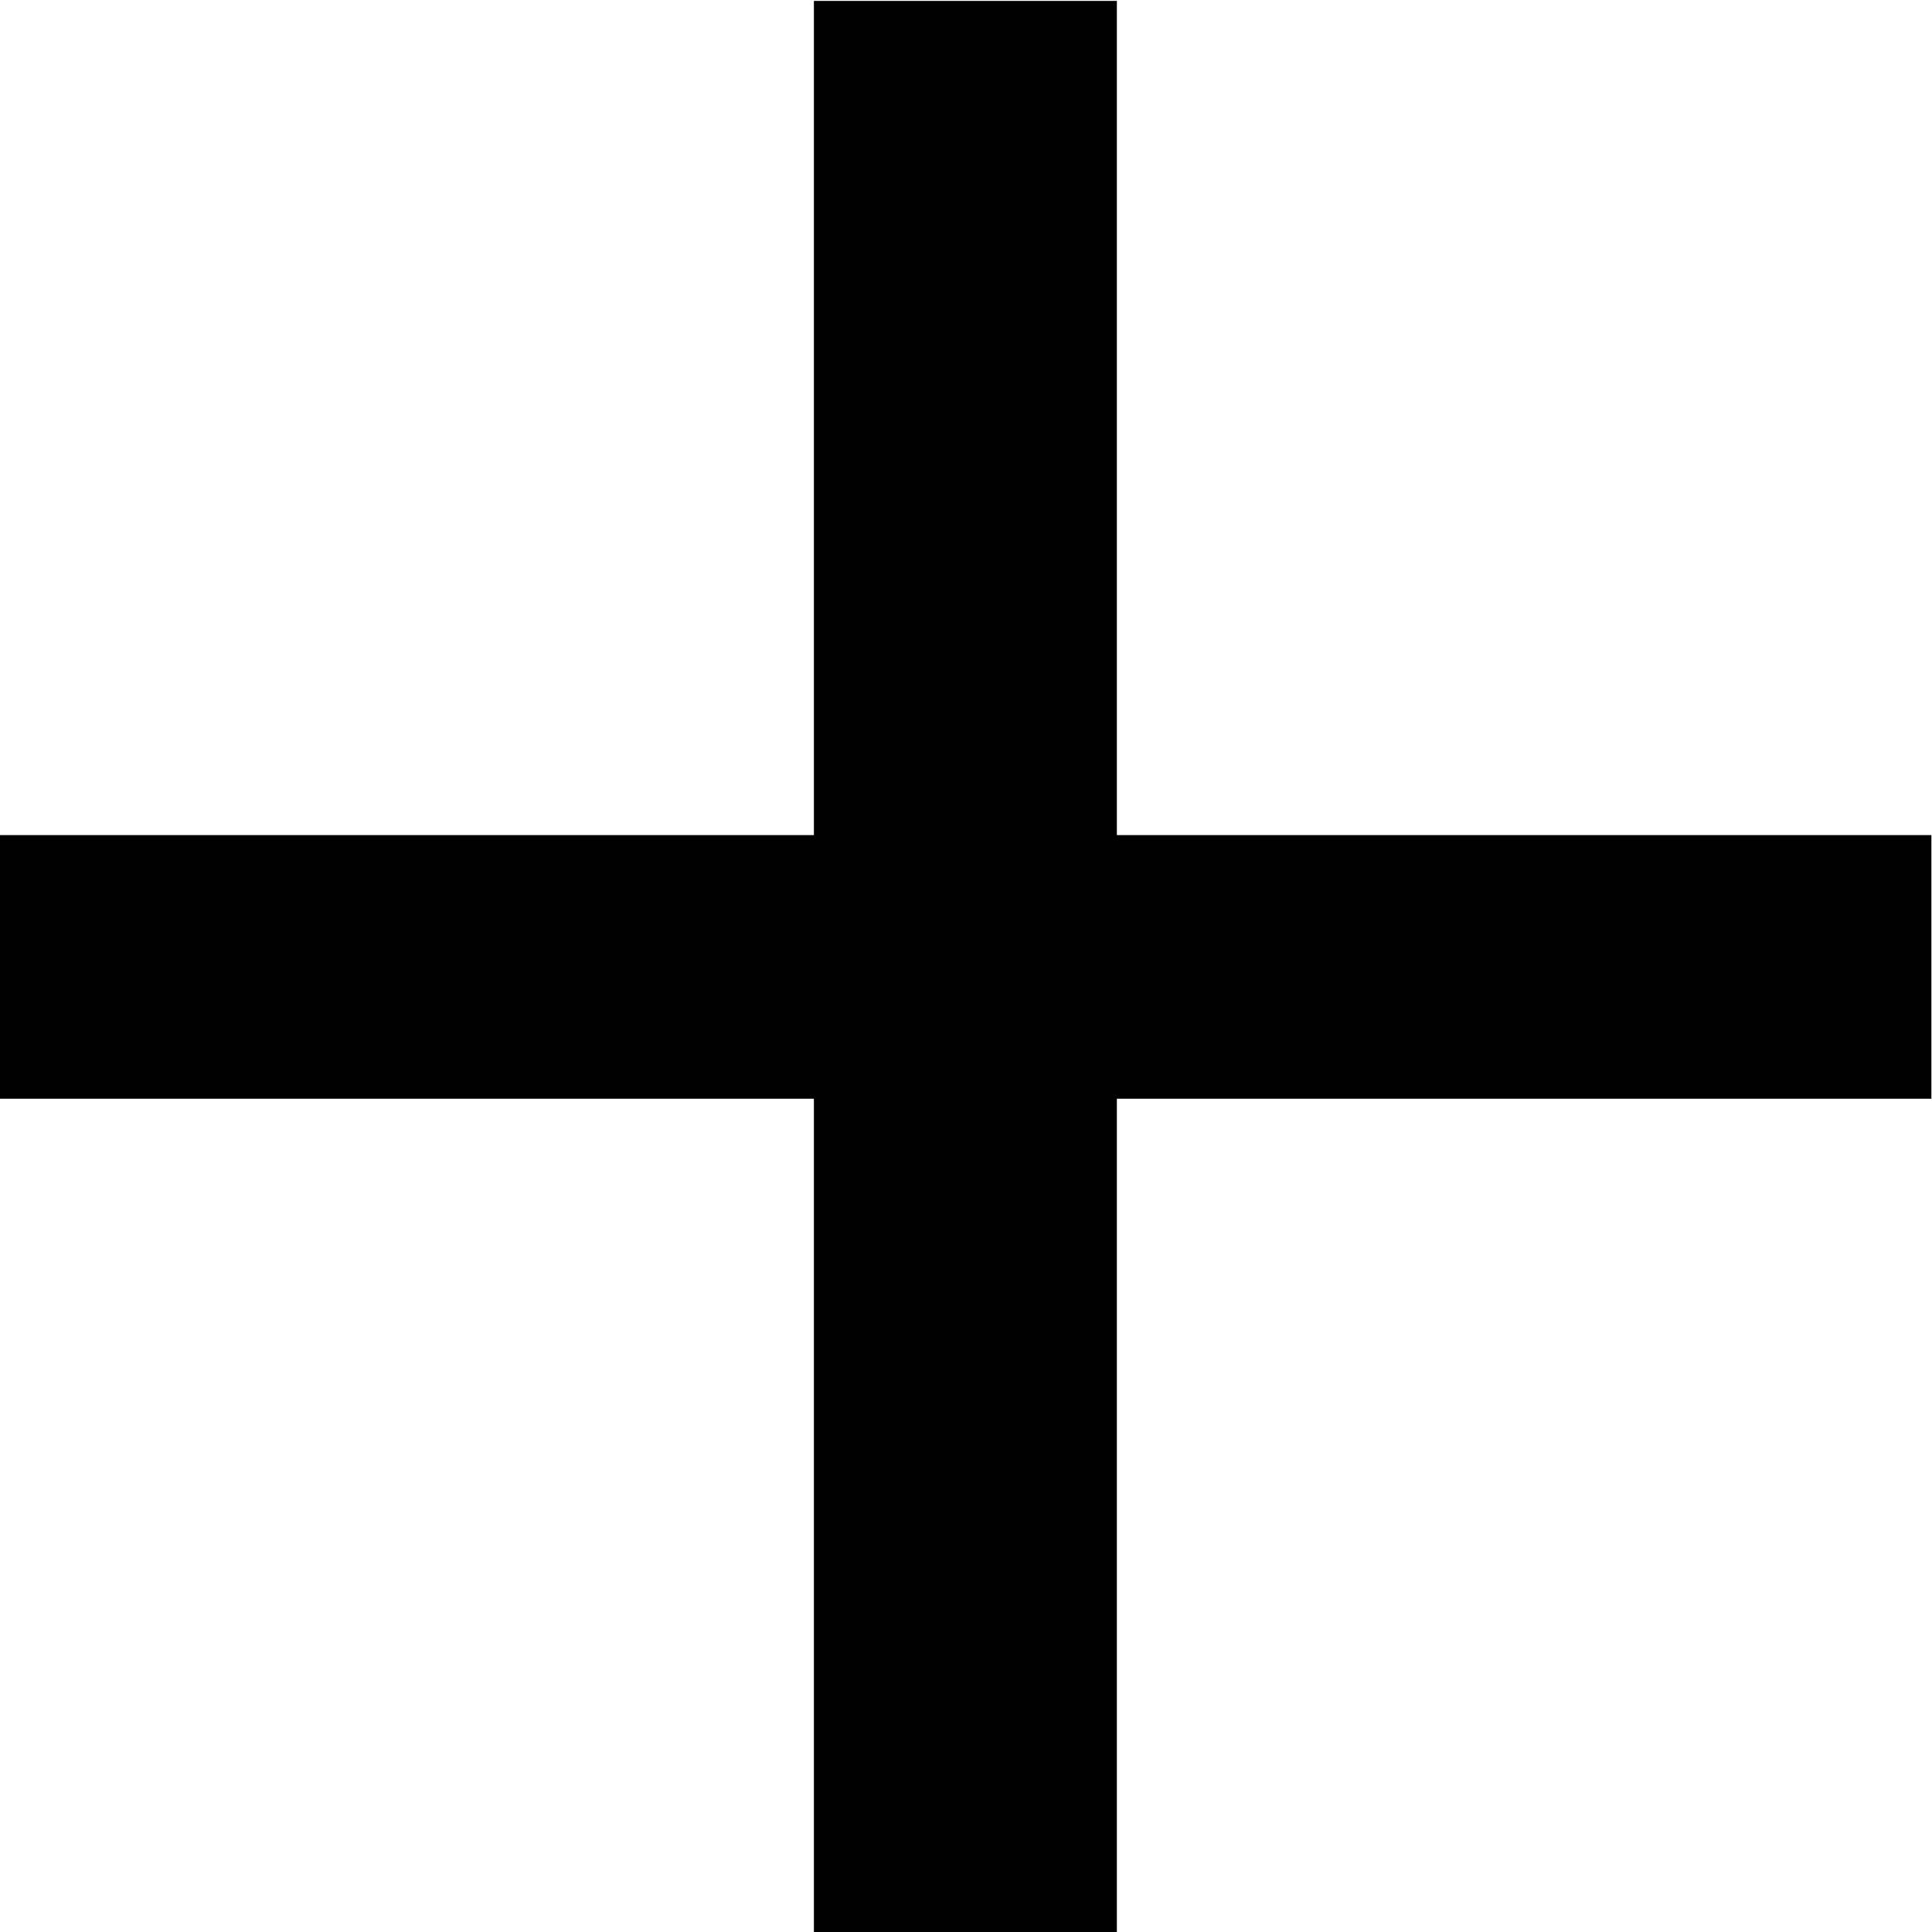 <?xml version="1.0" encoding="utf-8"?>
<!-- Generator: Adobe Illustrator 28.3.0, SVG Export Plug-In . SVG Version: 6.00 Build 0)  -->
<svg version="1.1" id="Laag_1" xmlns="http://www.w3.org/2000/svg" xmlns:xlink="http://www.w3.org/1999/xlink" x="0px" y="0px"
	 viewBox="0 0 2000 2000" style="enable-background:new 0 0 2000 2000;" xml:space="preserve">
<g>
	<g>
		<polygon points="842.54,864.49 -0.64,864.49 -0.64,1137.41 842.54,1137.41 842.54,2000.95 1156.18,2000.95 1156.18,1137.41 
			1999.36,1137.41 1999.36,864.49 1156.18,864.49 1156.18,0.94 842.54,0.94 842.54,864.49 		"/>
	</g>
</g>
</svg>
